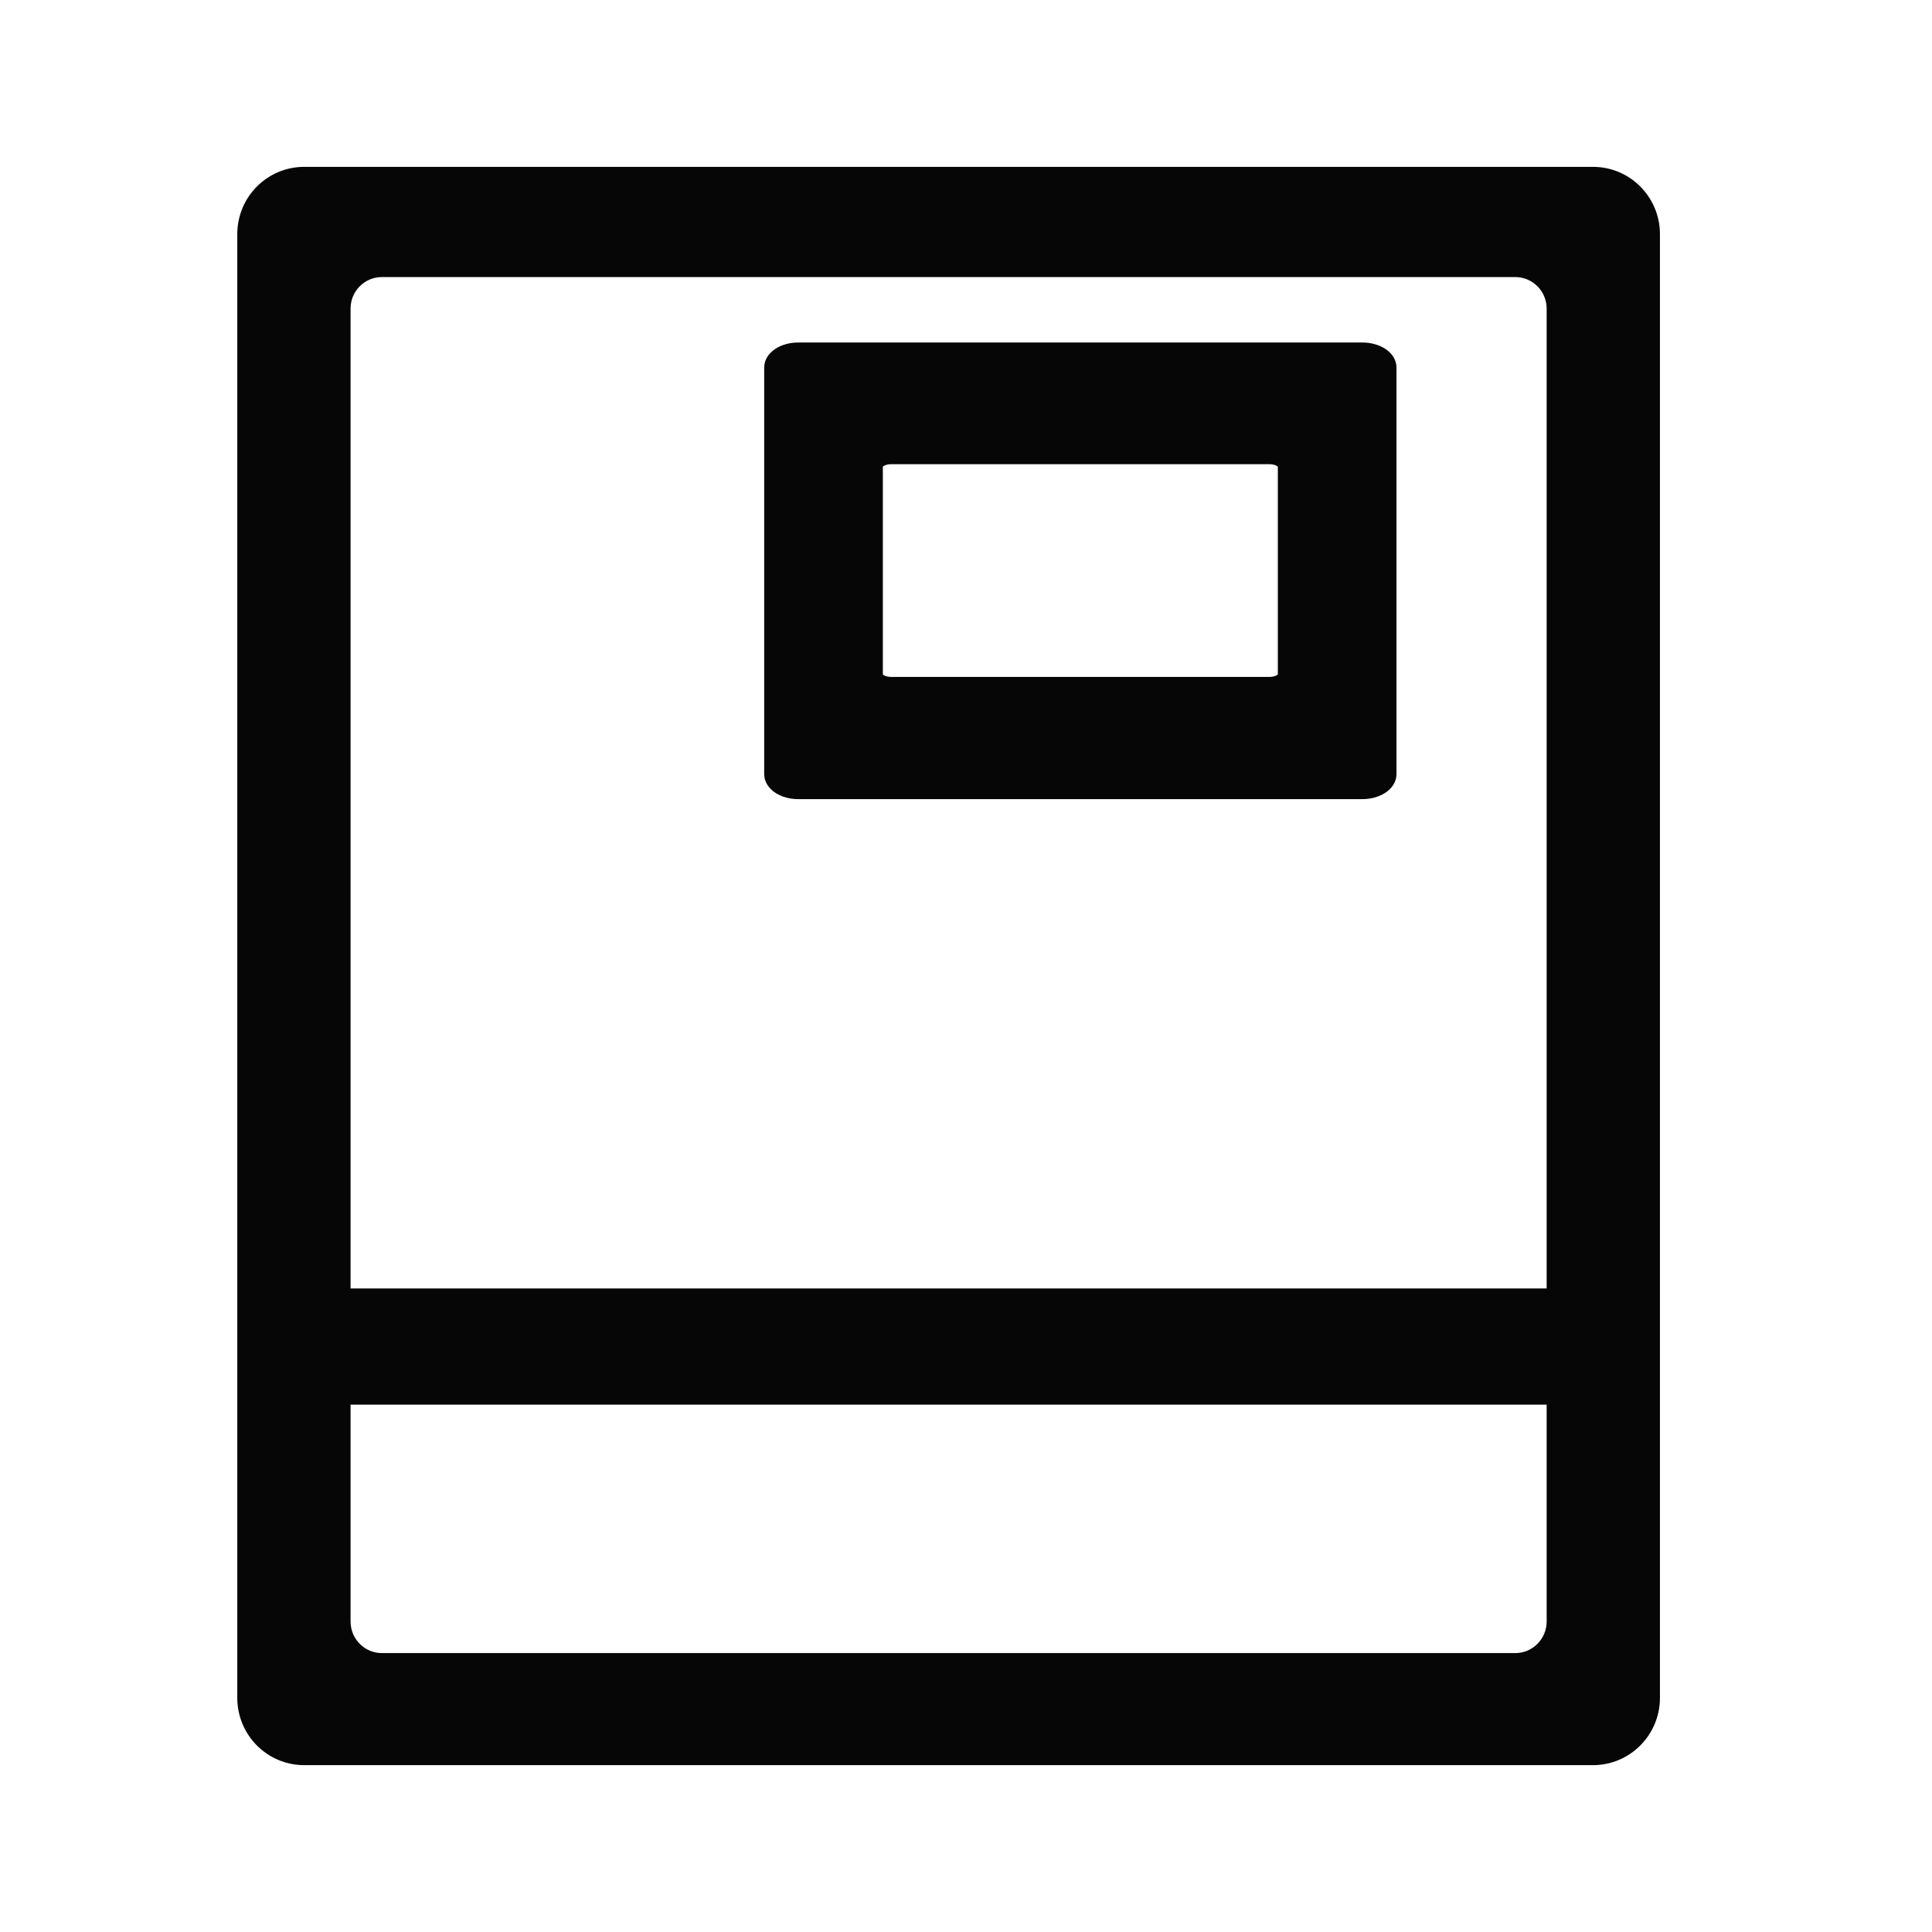 <svg width="22" height="22" viewBox="0 0 22 22" fill="none" xmlns="http://www.w3.org/2000/svg">
<path d="M18.14 2H3.464C3.098 2 2.802 2.298 2.802 2.666V19.334C2.802 19.702 3.098 20 3.464 20H18.14C18.505 20 18.802 19.702 18.802 19.334V2.666C18.802 2.298 18.505 2 18.14 2ZM17.712 18.464C17.712 18.718 17.507 18.924 17.255 18.924H4.349C4.096 18.924 3.892 18.718 3.892 18.464V15.895H17.712V18.464ZM17.712 14.772H3.892V3.514C3.892 3.26 4.096 3.055 4.349 3.055H17.255C17.507 3.055 17.712 3.26 17.712 3.514L17.712 14.772Z" fill="#060606" stroke="#060606" stroke-width="0.2"/>
<path d="M15.512 4H9.091C8.931 4 8.802 4.083 8.802 4.185V8.815C8.802 8.917 8.931 9 9.091 9H15.512C15.672 9 15.802 8.917 15.802 8.815V4.185C15.802 4.083 15.672 4 15.512 4ZM14.651 7.685C14.651 7.753 14.565 7.808 14.458 7.808H10.146C10.039 7.808 9.953 7.753 9.953 7.685V5.309C9.953 5.241 10.039 5.186 10.146 5.186H14.458C14.565 5.186 14.651 5.241 14.651 5.309V7.685H14.651Z" fill="#060606" stroke="#060606" stroke-width="0.2"/>
</svg>
